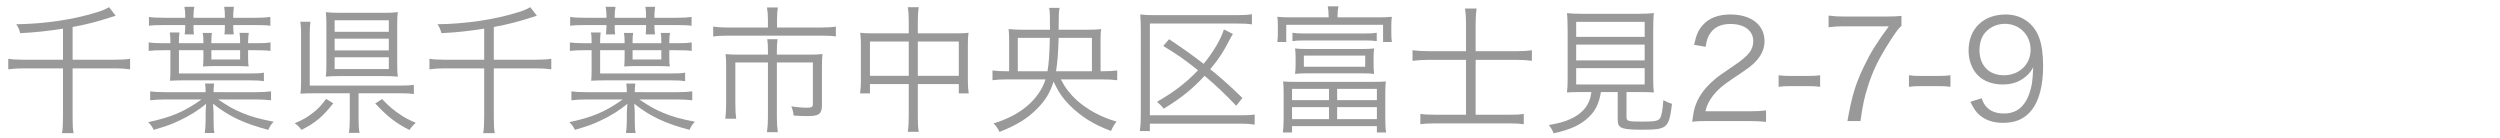 <?xml version="1.0" encoding="utf-8"?>
<!-- Generator: Adobe Illustrator 19.1.0, SVG Export Plug-In . SVG Version: 6.00 Build 0)  -->
<svg version="1.1" id="レイヤー_1" xmlns="http://www.w3.org/2000/svg" xmlns:xlink="http://www.w3.org/1999/xlink" x="0px"
	 y="0px" viewBox="0 0 400 22" style="enable-background:new 0 0 400 22;" xml:space="preserve">
<g>
	<path style="fill:#999999;" d="M10.078,4.582C7.547,4.978,5.787,5.176,3.234,5.308C3.103,4.78,2.926,4.34,2.596,3.878
		c4.401-0.044,9.109-0.726,12.828-1.893c1.056-0.33,1.452-0.506,2.024-0.836l1.056,1.364c-0.264,0.088-0.33,0.11-0.682,0.22
		c-2.245,0.726-4.005,1.188-6.205,1.584v5.237h6.733c1.144,0,1.804-0.044,2.464-0.154v1.694c-0.792-0.11-1.452-0.154-2.42-0.154
		h-6.777v7.767c0,1.298,0.022,1.87,0.154,2.597H9.923c0.11-0.727,0.154-1.32,0.154-2.663v-7.701H3.674
		c-0.902,0-1.518,0.044-2.354,0.154V9.4c0.682,0.11,1.32,0.154,2.376,0.154h6.381V4.582z"/>
	<path style="fill:#999999;" d="M40.883,14.747c1.188,0,1.826-0.044,2.486-0.132v1.431c-0.748-0.089-1.496-0.133-2.486-0.133h-5.985
		c1.672,1.122,2.486,1.585,3.807,2.135c1.54,0.638,2.75,0.968,5.083,1.43c-0.418,0.44-0.594,0.704-0.858,1.299
		c-3.917-1.034-6.293-2.156-8.845-4.181c0.066,0.88,0.088,1.364,0.088,1.76v0.902c0,1.078,0.022,1.452,0.132,2.024h-1.54
		c0.088-0.682,0.132-1.21,0.132-2.024v-0.902c0-0.374,0.022-1.034,0.088-1.76c-1.167,1.012-2.685,1.958-4.357,2.729
		c-1.21,0.572-1.738,0.77-4.026,1.452c-0.286-0.55-0.506-0.858-0.902-1.232c3.719-0.792,5.787-1.672,8.537-3.631h-5.765
		c-0.968,0-1.694,0.044-2.442,0.133v-1.431c0.616,0.088,1.276,0.132,2.442,0.132h6.425c0-0.616-0.022-0.946-0.088-1.386h1.452
		c-0.066,0.483-0.088,0.88-0.088,1.254v0.132H40.883z M40.817,6.914c1.21,0,1.826-0.022,2.464-0.132v1.364
		c-0.638-0.088-1.276-0.11-2.464-0.11h-1.122v1.188c0,0.66,0.022,1.056,0.088,1.408c-0.616-0.044-1.342-0.066-2.156-0.066h-2.993
		c-0.858,0-1.43,0.022-2.156,0.066c0.044-0.374,0.066-0.836,0.066-1.342V8.036h-3.917v3.719h11.112c1.32,0,1.914-0.022,2.486-0.132
		v1.364c-0.77-0.11-1.386-0.132-2.42-0.132H29.353c-0.814,0-1.386,0.021-2.156,0.065c0.044-0.528,0.066-0.88,0.066-1.496V8.036
		h-1.056c-1.144,0-1.738,0.022-2.42,0.11V6.782c0.572,0.088,1.167,0.132,2.311,0.132h1.166V6.65c0-0.616-0.022-1.057-0.11-1.453
		h1.562c-0.066,0.462-0.088,0.836-0.088,1.453v0.264h3.917V6.716c0-0.616-0.022-1.034-0.11-1.452h1.474
		C33.842,5.66,33.82,6.1,33.82,6.694v0.22h4.599v-0.22c0-0.528-0.022-0.99-0.088-1.43h1.474c-0.066,0.44-0.11,0.924-0.11,1.43v0.22
		H40.817z M30.959,4.186c0,0.66,0.022,0.924,0.066,1.32h-1.474c0.044-0.33,0.088-0.836,0.088-1.32V4.01h-3.367
		c-1.078,0-1.804,0.022-2.442,0.11V2.711c0.594,0.088,1.342,0.132,2.442,0.132h3.367V2.47c0-0.462-0.044-0.88-0.132-1.386h1.584
		c-0.088,0.506-0.132,0.902-0.132,1.386v0.374h5.017V2.47c0-0.462-0.022-0.836-0.11-1.386h1.562c-0.066,0.484-0.11,0.902-0.11,1.386
		v0.374h3.477c1.122,0,1.848-0.044,2.464-0.132V4.12c-0.638-0.088-1.364-0.11-2.464-0.11h-3.477v0.176
		c0,0.528,0.022,0.814,0.088,1.32H35.91c0.066-0.44,0.066-0.704,0.066-1.32V4.01h-5.017V4.186z M33.82,9.511h4.599V8.036H33.82
		V9.511z"/>
	<path style="fill:#999999;" d="M53.322,16.529c-1.65,2.112-2.904,3.169-5.083,4.247c-0.418-0.528-0.572-0.683-1.078-1.057
		c1.254-0.527,1.958-0.924,2.86-1.628c0.88-0.682,1.364-1.188,2.156-2.267L53.322,16.529z M57.371,19.06
		c0,1.013,0.044,1.629,0.154,2.2h-1.716c0.11-0.571,0.154-1.254,0.154-2.2v-4.136h-5.721c-0.88,0-1.496,0.021-2.178,0.065
		c0.088-0.572,0.11-1.056,0.11-2.156V5.462c0-0.924-0.022-1.32-0.132-1.98h1.628c-0.088,0.616-0.11,1.057-0.11,1.958v8.251h14.5
		c0.99,0,1.518-0.022,2.156-0.11v1.475c-0.66-0.11-1.188-0.132-2.134-0.132h-6.711V19.06z M63.554,10.193
		c0,1.034,0.022,1.562,0.11,2.068c-0.638-0.065-1.276-0.088-2.31-0.088H54.4c-0.968,0-1.584,0.022-2.266,0.088
		c0.066-0.594,0.088-1.144,0.088-2.134V3.922c0-0.814-0.022-1.342-0.088-1.98c0.682,0.088,1.408,0.11,2.398,0.11h6.887
		c0.946,0,1.474-0.022,2.244-0.11c-0.088,0.528-0.11,1.1-0.11,2.068V10.193z M53.542,5.088h8.669V3.24h-8.669V5.088z M53.542,8.059
		h8.669V6.188h-8.669V8.059z M53.542,11.051h8.669V9.159h-8.669V11.051z M61.133,15.848c1.1,1.166,1.826,1.782,2.971,2.53
		c0.66,0.462,1.188,0.726,2.42,1.276c-0.418,0.352-0.682,0.66-1.012,1.144c-2.156-1.078-3.564-2.178-5.479-4.246L61.133,15.848z"/>
	<path style="fill:#999999;" d="M77.47,4.582c-2.531,0.396-4.291,0.594-6.843,0.726c-0.132-0.528-0.308-0.968-0.638-1.43
		c4.401-0.044,9.109-0.726,12.828-1.893c1.056-0.33,1.452-0.506,2.024-0.836l1.056,1.364c-0.264,0.088-0.33,0.11-0.682,0.22
		c-2.245,0.726-4.005,1.188-6.205,1.584v5.237h6.733c1.144,0,1.804-0.044,2.464-0.154v1.694c-0.792-0.11-1.452-0.154-2.42-0.154
		H79.01v7.767c0,1.298,0.022,1.87,0.154,2.597h-1.848c0.11-0.727,0.154-1.32,0.154-2.663v-7.701h-6.403
		c-0.902,0-1.518,0.044-2.354,0.154V9.4c0.682,0.11,1.32,0.154,2.376,0.154h6.381V4.582z"/>
	<path style="fill:#999999;" d="M108.276,14.747c1.188,0,1.826-0.044,2.486-0.132v1.431c-0.748-0.089-1.496-0.133-2.486-0.133
		h-5.985c1.672,1.122,2.486,1.585,3.807,2.135c1.54,0.638,2.75,0.968,5.083,1.43c-0.418,0.44-0.594,0.704-0.858,1.299
		c-3.917-1.034-6.293-2.156-8.845-4.181c0.066,0.88,0.088,1.364,0.088,1.76v0.902c0,1.078,0.022,1.452,0.132,2.024h-1.54
		c0.088-0.682,0.132-1.21,0.132-2.024v-0.902c0-0.374,0.022-1.034,0.088-1.76c-1.167,1.012-2.685,1.958-4.357,2.729
		c-1.21,0.572-1.738,0.77-4.026,1.452c-0.286-0.55-0.506-0.858-0.902-1.232c3.719-0.792,5.787-1.672,8.537-3.631h-5.765
		c-0.968,0-1.694,0.044-2.442,0.133v-1.431c0.616,0.088,1.276,0.132,2.442,0.132h6.425c0-0.616-0.022-0.946-0.088-1.386h1.452
		c-0.066,0.483-0.088,0.88-0.088,1.254v0.132H108.276z M108.21,6.914c1.21,0,1.826-0.022,2.464-0.132v1.364
		c-0.638-0.088-1.276-0.11-2.464-0.11h-1.122v1.188c0,0.66,0.022,1.056,0.088,1.408c-0.616-0.044-1.342-0.066-2.156-0.066h-2.993
		c-0.858,0-1.43,0.022-2.156,0.066c0.044-0.374,0.066-0.836,0.066-1.342V8.036H96.02v3.719h11.112c1.32,0,1.914-0.022,2.486-0.132
		v1.364c-0.77-0.11-1.386-0.132-2.42-0.132H96.746c-0.814,0-1.386,0.021-2.156,0.065c0.044-0.528,0.066-0.88,0.066-1.496V8.036H93.6
		c-1.144,0-1.738,0.022-2.42,0.11V6.782c0.572,0.088,1.167,0.132,2.311,0.132h1.166V6.65c0-0.616-0.022-1.057-0.11-1.453h1.562
		C96.042,5.66,96.02,6.034,96.02,6.65v0.264h3.917V6.716c0-0.616-0.022-1.034-0.11-1.452h1.474c-0.066,0.396-0.088,0.836-0.088,1.43
		v0.22h4.599v-0.22c0-0.528-0.022-0.99-0.088-1.43h1.474c-0.066,0.44-0.11,0.924-0.11,1.43v0.22H108.21z M98.353,4.186
		c0,0.66,0.022,0.924,0.066,1.32h-1.474c0.044-0.33,0.088-0.836,0.088-1.32V4.01h-3.366c-1.079,0-1.805,0.022-2.442,0.11V2.711
		c0.594,0.088,1.342,0.132,2.442,0.132h3.366V2.47c0-0.462-0.044-0.88-0.132-1.386h1.584c-0.088,0.506-0.132,0.902-0.132,1.386
		v0.374h5.017V2.47c0-0.462-0.022-0.836-0.11-1.386h1.562c-0.066,0.484-0.11,0.902-0.11,1.386v0.374h3.477
		c1.122,0,1.848-0.044,2.464-0.132V4.12c-0.638-0.088-1.364-0.11-2.464-0.11h-3.477v0.176c0,0.528,0.022,0.814,0.088,1.32h-1.496
		c0.066-0.44,0.066-0.704,0.066-1.32V4.01h-5.017V4.186z M101.213,9.511h4.599V8.036h-4.599V9.511z"/>
	<path style="fill:#999999;" d="M122.869,3.063c0-0.704-0.066-1.408-0.154-1.87h1.76c-0.11,0.55-0.154,1.122-0.154,1.87v1.342h6.909
		c1.078,0,1.848-0.044,2.508-0.154v1.584c-0.572-0.088-1.21-0.132-2.486-0.132h-14.698c-1.079,0-1.805,0.044-2.442,0.132V4.252
		c0.726,0.11,1.452,0.154,2.464,0.154h6.292V3.063z M122.869,8.014c0-0.682-0.022-1.188-0.11-1.738h1.65
		c-0.066,0.396-0.11,0.968-0.11,1.76V8.74h5.214c0.88,0,1.43-0.022,2.09-0.088c-0.066,0.55-0.088,1.056-0.088,1.782v6.337
		c0,1.431-0.44,1.805-2.244,1.805c-0.902,0-1.276-0.022-2.289-0.088c-0.066-0.572-0.154-0.946-0.374-1.475
		c1.012,0.154,1.87,0.22,2.574,0.22s0.88-0.132,0.88-0.616V9.995H124.3v8.757c0,0.902,0.044,1.65,0.154,2.398h-1.738
		c0.11-0.836,0.154-1.54,0.154-2.398V9.995h-5.214v6.623c0,1.013,0.044,1.738,0.132,2.377h-1.738
		c0.088-0.704,0.132-1.387,0.132-2.377v-6.161c0-0.682-0.022-1.232-0.088-1.804c0.638,0.066,1.21,0.088,2.112,0.088h4.665V8.014z"/>
	<path style="fill:#999999;" d="M145.399,3.438c0-1.078-0.044-1.606-0.154-2.288h1.76c-0.11,0.682-0.154,1.298-0.154,2.244V5.33
		h6.447c0.748,0,1.166-0.022,1.672-0.088c-0.088,0.572-0.11,1.034-0.11,1.738v6.007c0,0.726,0.044,1.298,0.132,1.958h-1.584v-1.496
		h-6.557v5.127c0,1.254,0.022,1.804,0.154,2.508h-1.76c0.11-0.748,0.154-1.32,0.154-2.508v-5.127h-6.205v1.496h-1.584
		c0.088-0.638,0.132-1.254,0.132-1.958V6.98c0-0.682-0.044-1.166-0.11-1.738c0.528,0.066,0.946,0.088,1.65,0.088h6.117V3.438z
		 M139.194,6.65v5.479h6.205V6.65H139.194z M153.408,12.129V6.65h-6.557v5.479H153.408z"/>
	<path style="fill:#999999;" d="M169.734,12.701c0.66,1.298,1.496,2.376,2.53,3.322c1.738,1.54,3.961,2.75,6.381,3.433
		c-0.396,0.528-0.572,0.792-0.88,1.496c-2.794-1.034-4.797-2.288-6.689-4.181c-1.056-1.078-1.76-2.112-2.508-3.719
		c-0.55,1.782-1.32,3.037-2.663,4.379c-1.54,1.54-3.234,2.597-5.985,3.675c-0.33-0.66-0.506-0.902-0.946-1.364
		c4.312-1.299,7.239-3.785,8.317-7.041h-6.117c-1.012,0-1.716,0.044-2.376,0.132v-1.562c0.638,0.088,1.364,0.131,2.376,0.131h0.286
		V6.298c0-0.682-0.022-1.144-0.088-1.65c0.771,0.088,1.453,0.11,2.442,0.11h4.181c0-2.707,0-2.707-0.132-3.499h1.672
		c-0.132,0.748-0.132,0.748-0.154,3.499h4.379c1.188,0,1.826-0.022,2.42-0.11c-0.066,0.506-0.088,0.924-0.088,1.628v5.126h0.242
		c1.056,0,1.782-0.043,2.42-0.131v1.562c-0.682-0.088-1.386-0.132-2.442-0.132H169.734z M167.6,11.402
		c0.22-1.364,0.308-2.53,0.374-5.346h-5.126v5.346H167.6z M174.707,11.402V6.056h-5.325c-0.066,2.376-0.176,3.873-0.418,5.346
		H174.707z"/>
	<path style="fill:#999999;" d="M200.746,19.94c-0.682-0.11-1.21-0.154-2.156-0.154h-14.61v1.188h-1.606
		c0.11-0.771,0.154-1.475,0.154-2.398V4.604c0-0.902-0.044-1.606-0.088-2.289c0.748,0.088,1.408,0.11,2.311,0.11h13.18
		c1.1,0,1.694-0.044,2.377-0.154V3.9c-0.771-0.11-1.343-0.132-2.399-0.132H183.98v14.676h14.588c1.078,0,1.584-0.021,2.178-0.132
		V19.94z M197.798,16.926c-1.98-2.068-3.059-3.081-5.061-4.797c-1.936,2.09-3.652,3.498-6.535,5.259
		c-0.33-0.418-0.638-0.727-1.078-1.101c2.816-1.628,4.687-3.08,6.557-5.038c-1.958-1.584-3.3-2.531-5.566-3.895l0.946-1.079
		c2.42,1.628,3.521,2.398,5.523,3.939c1.54-1.871,2.816-4.049,3.234-5.501l1.452,0.726c-0.22,0.33-0.286,0.462-0.616,1.078
		c-0.836,1.672-1.716,3.015-3.015,4.554c1.914,1.541,3.168,2.685,5.149,4.6L197.798,16.926z"/>
	<path style="fill:#999999;" d="M212.579,2.602c0-0.55-0.044-1.034-0.132-1.584h1.694c-0.089,0.528-0.133,0.99-0.133,1.584v0.176
		h6.491c0.924,0,1.496-0.022,2.2-0.088c-0.065,0.418-0.088,0.858-0.088,1.474V5.22c0,0.638,0.022,1.034,0.088,1.497h-1.408v-2.75
		h-15.49v2.75h-1.431c0.066-0.506,0.089-0.858,0.089-1.519V4.164c0-0.572-0.022-1.056-0.089-1.474
		c0.705,0.066,1.276,0.088,2.223,0.088h5.985V2.602z M205.384,15.165c0-1.144-0.021-1.584-0.088-2.134
		c0.484,0.044,0.924,0.065,2.09,0.065h12.256c1.166,0,1.606-0.021,2.091-0.065c-0.066,0.572-0.088,1.012-0.088,2.134v3.763
		c0,0.99,0.044,1.761,0.132,2.267h-1.475v-1.013h-13.576v1.013h-1.474c0.088-0.572,0.132-1.276,0.132-2.267V15.165z M206.726,16.023
		h5.919v-1.805h-5.919V16.023z M206.726,19.06h5.919v-1.914h-5.919V19.06z M206.792,5.242c0.506,0.088,1.012,0.11,1.805,0.11h9.901
		c0.792,0,1.254-0.022,1.782-0.11v1.342c-0.572-0.088-1.013-0.11-1.782-0.11h-9.901c-0.793,0-1.232,0.022-1.805,0.11V5.242z
		 M219.774,10.325c0,0.682,0.021,0.947,0.088,1.496c-0.572-0.065-1.188-0.088-1.871-0.088h-8.933c-0.683,0-1.276,0.022-1.849,0.088
		c0.066-0.549,0.088-0.857,0.088-1.496V9.247c0-0.594-0.021-0.924-0.088-1.496c0.55,0.066,1.101,0.088,1.849,0.088h8.955
		c0.727,0,1.298-0.022,1.849-0.088c-0.066,0.528-0.088,0.858-0.088,1.496V10.325z M208.618,8.895v1.782h9.813V8.895H208.618z
		 M213.943,16.023h6.358v-1.805h-6.358V16.023z M213.943,19.06h6.358v-1.914h-6.358V19.06z"/>
	<path style="fill:#999999;" d="M234.562,3.658c0-0.858-0.044-1.54-0.154-2.289h1.849c-0.11,0.792-0.154,1.408-0.154,2.289V8.19
		h6.513c0.902,0,1.694-0.044,2.486-0.154V9.73c-0.813-0.11-1.54-0.154-2.464-0.154h-6.535v8.779h5.347
		c1.166,0,1.738-0.021,2.354-0.132v1.65c-0.639-0.088-1.232-0.132-2.354-0.132h-11.815c-1.145,0-1.761,0.044-2.377,0.132v-1.65
		c0.551,0.088,1.232,0.132,2.354,0.132h4.951V9.577h-5.919c-0.946,0-1.782,0.044-2.641,0.154V8.036
		c0.88,0.11,1.606,0.154,2.641,0.154h5.919V3.658z"/>
	<path style="fill:#999999;" d="M253.201,14.726c-1.232,0-1.805,0.021-2.486,0.065c0.088-0.682,0.109-1.298,0.109-2.311V5.022
		c0-1.276-0.044-2.442-0.109-2.926c0.726,0.088,1.408,0.11,2.354,0.11h9.197c0.901,0,1.716-0.044,2.354-0.11
		c-0.065,0.462-0.109,1.694-0.109,2.926v7.458c0,1.035,0.021,1.65,0.109,2.311c-0.615-0.044-1.275-0.065-2.464-0.065h-1.914v3.982
		c0,0.682,0.22,0.748,2.464,0.748c2.091,0,2.597-0.088,2.904-0.55c0.242-0.374,0.396-1.166,0.528-2.883
		c0.616,0.33,0.946,0.462,1.387,0.594c-0.507,3.939-0.748,4.137-4.929,4.137c-1.805,0-2.795-0.109-3.234-0.374
		c-0.396-0.242-0.528-0.528-0.528-1.231v-4.423h-2.685c-0.308,1.826-0.836,2.948-1.937,4.004c-1.298,1.255-2.904,2.003-5.633,2.597
		c-0.22-0.55-0.396-0.858-0.77-1.32c1.672-0.308,2.442-0.506,3.366-0.924c1.519-0.66,2.553-1.628,3.059-2.839
		c0.198-0.462,0.242-0.616,0.396-1.518H253.201z M252.188,5.902h10.958V3.504h-10.958V5.902z M252.188,9.665h10.958v-2.53h-10.958
		V9.665z M252.188,13.516h10.958v-2.619h-10.958V13.516z"/>
	<path style="fill:#999999;" d="M273.173,19.368c-1.387,0-1.717,0.021-2.421,0.109c0.242-1.737,0.309-2.067,0.639-2.904
		c0.55-1.386,1.474-2.596,2.86-3.784c0.77-0.66,0.813-0.682,3.366-2.42c2.179-1.474,2.904-2.442,2.904-3.785
		c0-1.672-1.408-2.75-3.652-2.75c-1.452,0-2.53,0.484-3.19,1.43c-0.418,0.594-0.616,1.122-0.771,2.222l-1.848-0.308
		c0.33-1.584,0.66-2.354,1.386-3.168c0.99-1.122,2.486-1.694,4.423-1.694c3.322,0,5.457,1.672,5.457,4.269
		c0,1.122-0.44,2.179-1.299,3.125c-0.659,0.748-1.231,1.167-3.74,2.838c-1.738,1.166-2.442,1.782-3.168,2.706
		c-0.683,0.902-0.99,1.497-1.255,2.553h7.02c1.1,0,1.848-0.044,2.685-0.154V19.5c-0.881-0.088-1.606-0.132-2.707-0.132H273.173z"/>
	<path style="fill:#999999;" d="M284.577,12.041c0.616,0.088,1.078,0.109,2.002,0.109h2.618c0.946,0,1.408-0.021,2.024-0.109v1.849
		c-0.616-0.089-1.1-0.11-2.024-0.11h-2.618c-0.88,0-1.386,0.021-2.002,0.11V12.041z"/>
	<path style="fill:#999999;" d="M304.235,4.142c-0.396,0.308-0.77,0.792-1.628,2.112c-1.98,3.059-2.904,4.929-3.763,7.613
		c-0.571,1.826-0.813,2.948-1.166,5.501h-2.09c0.704-3.982,1.298-5.963,2.662-8.779c1.057-2.201,2.002-3.719,3.961-6.381h-7.151
		c-1.034,0-1.65,0.044-2.486,0.154v-1.87c0.858,0.11,1.452,0.154,2.509,0.154h6.601c1.298,0,1.782-0.022,2.552-0.11V4.142z"/>
	<path style="fill:#999999;" d="M305.429,12.041c0.616,0.088,1.078,0.109,2.002,0.109h2.618c0.946,0,1.408-0.021,2.024-0.109v1.849
		c-0.616-0.089-1.1-0.11-2.024-0.11h-2.618c-0.88,0-1.386,0.021-2.002,0.11V12.041z"/>
	<path style="fill:#999999;" d="M317.064,15.716c0.264,0.726,0.44,1.034,0.792,1.408c0.616,0.682,1.562,1.034,2.772,1.034
		c1.584,0,2.729-0.639,3.543-2.024c0.418-0.704,0.77-1.782,0.946-2.816c0.088-0.55,0.153-1.452,0.197-2.575
		c-0.308,0.594-0.483,0.814-0.88,1.232c-1.122,1.057-2.354,1.541-4.005,1.541c-1.628,0-3.014-0.507-3.96-1.453
		c-0.946-0.945-1.496-2.398-1.496-3.96c0-3.499,2.354-5.787,5.963-5.787c2.464,0,4.488,1.408,5.324,3.697
		c0.44,1.188,0.639,2.684,0.639,4.577c0,3.059-0.639,5.545-1.827,7.019c-1.1,1.387-2.552,2.047-4.576,2.047
		c-1.519,0-2.75-0.396-3.696-1.188c-0.616-0.506-0.969-1.012-1.54-2.179L317.064,15.716z M324.897,7.97
		c0-2.376-1.76-4.159-4.114-4.159c-1.452,0-2.772,0.704-3.499,1.871c-0.352,0.572-0.571,1.452-0.571,2.31
		c0,2.486,1.518,4.049,3.916,4.049C323.071,12.041,324.897,10.303,324.897,7.97z"/>
</g>
<rect style="fill:none;" width="400" height="22"/>
<rect style="fill:none;" width="400" height="22"/>
</svg>
